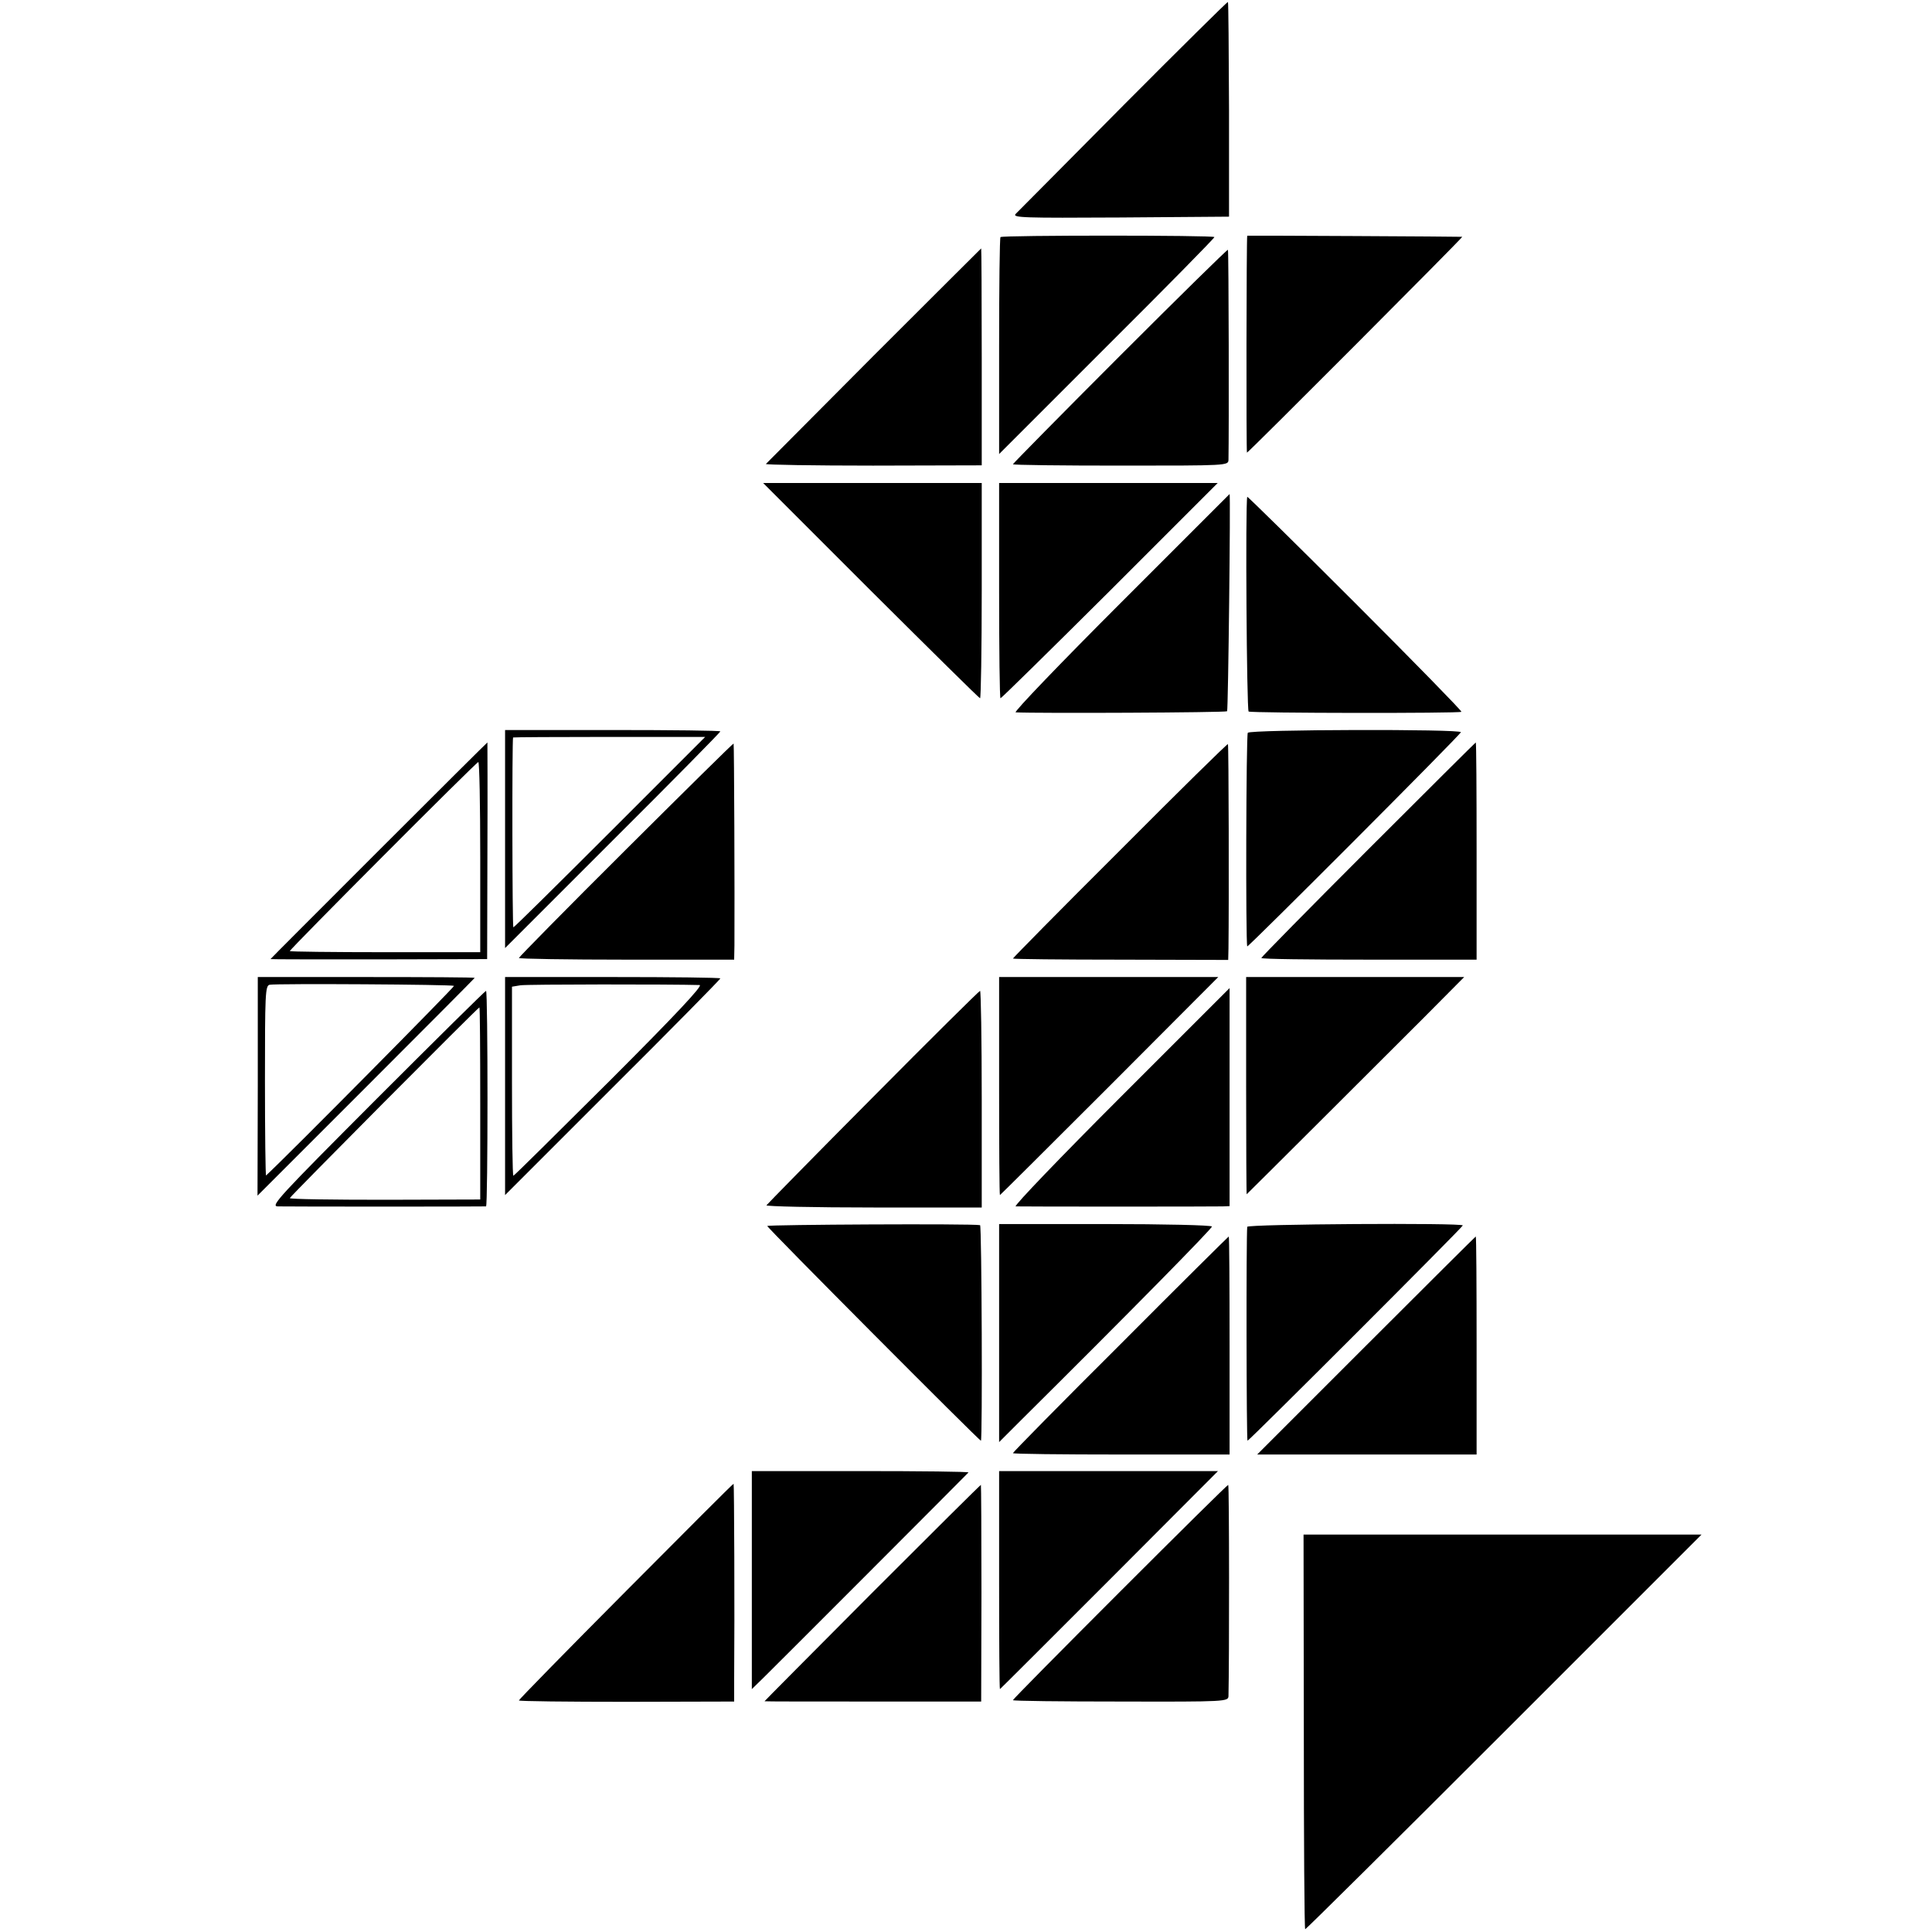 <?xml version="1.0" standalone="no"?>
<!DOCTYPE svg PUBLIC "-//W3C//DTD SVG 20010904//EN"
 "http://www.w3.org/TR/2001/REC-SVG-20010904/DTD/svg10.dtd">
<svg version="1.0" xmlns="http://www.w3.org/2000/svg"
 width="700pt" height="700pt" viewBox="0 0 700 700"
 preserveAspectRatio="xMidYMid meet">
<g transform="translate(0,700) scale(0.1,-0.1)"
fill="#000000" stroke="none">
<path d="M4070 6618 c-206 -208 -382 -385 -390 -393 -13 -14 27 -15 379 -13
l394 3 0 388 c-1 213 -2 389 -4 390 -2 1 -173 -168 -379 -375z"/>
<path d="M3625 6141 c-3 -2 -5 -180 -5 -395 l0 -391 390 390 c215 214 390 392
390 396 0 7 -768 7 -775 0z"/>
<path d="M4519 6146 c-3 -2 -4 -786 -1 -786 5 0 783 780 780 782 -3 1 -777 5
-779 4z"/>
<path d="M3167 5713 c-213 -214 -389 -391 -392 -394 -3 -3 172 -6 388 -6 l394
1 0 393 c0 216 -1 393 -2 393 0 0 -175 -174 -388 -387z"/>
<path d="M4057 5710 c-213 -213 -387 -390 -387 -392 0 -3 176 -5 390 -5 389 0
390 0 391 21 2 101 1 758 -2 761 -2 2 -178 -171 -392 -385z"/>
<path d="M3155 4860 c215 -214 393 -390 396 -390 3 0 6 176 6 390 l0 390 -396
0 -396 0 390 -390z"/>
<path d="M3620 4860 c0 -214 2 -390 5 -390 3 0 182 176 397 390 l390 390 -396
0 -396 0 0 -390z"/>
<path d="M4060 4815 c-217 -217 -388 -395 -380 -396 73 -4 762 -1 766 4 4 3
13 787 9 787 0 0 -178 -178 -395 -395z"/>
<path d="M4519 5200 c-7 -27 -2 -773 5 -778 11 -6 764 -7 771 -1 2 3 -171 180
-385 394 -215 215 -391 388 -391 385z"/>
<path d="M1830 3960 l0 -395 390 390 c215 214 390 392 390 395 0 3 -175 5
-390 5 l-390 0 0 -395z m380 25 c-190 -190 -347 -345 -350 -345 -4 0 -5 679
-1 688 0 1 157 2 348 2 l348 0 -345 -345z"/>
<path d="M4521 4345 c-6 -8 -8 -757 -2 -774 2 -5 772 766 774 776 3 12 -763
10 -772 -2z"/>
<path d="M1372 3918 c-215 -215 -392 -392 -392 -393 0 -1 177 -1 393 -1 l392
1 1 393 c1 215 0 392 0 392 -1 0 -178 -176 -394 -392z m368 -23 l0 -345 -345
0 c-190 0 -345 2 -345 4 0 7 675 684 683 685 4 1 7 -154 7 -344z"/>
<path d="M2267 3921 c-213 -212 -387 -389 -387 -392 0 -3 176 -6 390 -6 l390
0 1 51 c1 174 -1 729 -3 732 -2 1 -177 -172 -391 -385z"/>
<path d="M4058 3919 c-214 -213 -388 -390 -388 -392 0 -2 176 -4 390 -4 l390
-1 1 42 c2 157 1 738 -2 740 -2 2 -178 -171 -391 -385z"/>
<path d="M4957 3922 c-213 -213 -387 -390 -387 -393 0 -4 176 -6 390 -6 l390
0 0 394 c0 216 -1 393 -3 393 -1 0 -176 -174 -390 -388z"/>
<path d="M934 3064 l-1 -396 394 394 c216 216 393 394 393 395 0 2 -177 3
-393 3 l-393 0 0 -396z m711 364 c3 -3 -605 -617 -681 -687 -2 -2 -4 151 -4
342 0 315 1 346 17 349 25 5 663 1 668 -4z"/>
<path d="M1830 3065 l0 -395 390 390 c215 214 390 392 390 395 0 3 -175 5
-390 5 l-390 0 0 -395z m705 366 c13 -1 -86 -107 -325 -346 -190 -189 -347
-345 -350 -345 -3 0 -5 154 -5 343 l0 342 30 5 c23 4 550 4 650 1z"/>
<path d="M3620 3065 c0 -217 1 -395 3 -395 1 0 180 178 397 395 l394 395 -397
0 -397 0 0 -395z"/>
<path d="M4515 3066 c0 -217 1 -394 2 -393 7 6 523 521 643 641 l145 146 -395
0 -395 0 0 -394z"/>
<path d="M4060 3025 c-217 -217 -388 -395 -380 -396 20 -1 719 -1 750 0 l25 1
0 395 c0 217 0 395 0 395 0 0 -178 -178 -395 -395z"/>
<path d="M1366 3020 c-354 -355 -387 -390 -360 -391 37 -1 747 -1 755 0 7 1 7
781 0 781 -3 0 -181 -176 -395 -390z m374 -18 l0 -348 -345 -1 c-190 0 -345 2
-345 6 0 5 682 691 687 691 2 0 3 -157 3 -348z"/>
<path d="M3163 3025 c-210 -211 -383 -388 -386 -392 -3 -4 172 -8 388 -8 l392
0 0 393 c0 215 -3 392 -6 392 -3 0 -178 -173 -388 -385z"/>
<path d="M2780 2558 c0 -7 768 -778 774 -778 6 0 3 780 -3 781 -27 6 -771 2
-771 -3z"/>
<path d="M3620 2170 l0 -395 80 80 c397 394 692 694 691 701 0 5 -174 9 -386
9 l-385 0 0 -395z"/>
<path d="M4519 2555 c-4 -32 -3 -775 1 -775 6 0 780 774 780 780 0 10 -780 5
-781 -5z"/>
<path d="M4060 2130 c-215 -214 -390 -392 -390 -395 0 -3 177 -5 393 -5 l392
0 0 395 c0 217 -1 395 -3 395 -1 0 -178 -175 -392 -390z"/>
<path d="M4950 2125 l-395 -395 398 0 397 0 0 395 c0 217 -1 395 -3 395 -1 0
-180 -178 -397 -395z"/>
<path d="M2724 1275 l0 -395 44 43 c42 41 733 733 741 742 2 3 -173 5 -390 5
l-395 0 0 -395z"/>
<path d="M3620 1275 c0 -217 1 -395 3 -395 1 0 179 178 396 395 l394 395 -397
0 -396 0 0 -395z"/>
<path d="M2268 1235 c-214 -215 -388 -393 -388 -396 0 -3 176 -5 390 -5 l390
1 0 80 c2 241 0 708 -2 709 -2 1 -177 -175 -390 -389z"/>
<path d="M3160 1229 c-214 -215 -390 -392 -390 -393 0 -1 177 -1 393 -1 l392
0 1 393 c0 215 -1 392 -2 392 -2 0 -179 -176 -394 -391z"/>
<path d="M4057 1232 c-213 -213 -387 -389 -387 -392 0 -3 176 -5 390 -5 385
-1 390 0 391 20 3 125 3 765 -1 765 -3 0 -179 -174 -393 -388z"/>
<path d="M4724 725 c0 -393 2 -715 5 -715 3 0 328 322 721 715 l715 715 -721
0 -721 0 1 -715z"/>
</g>
</svg>
